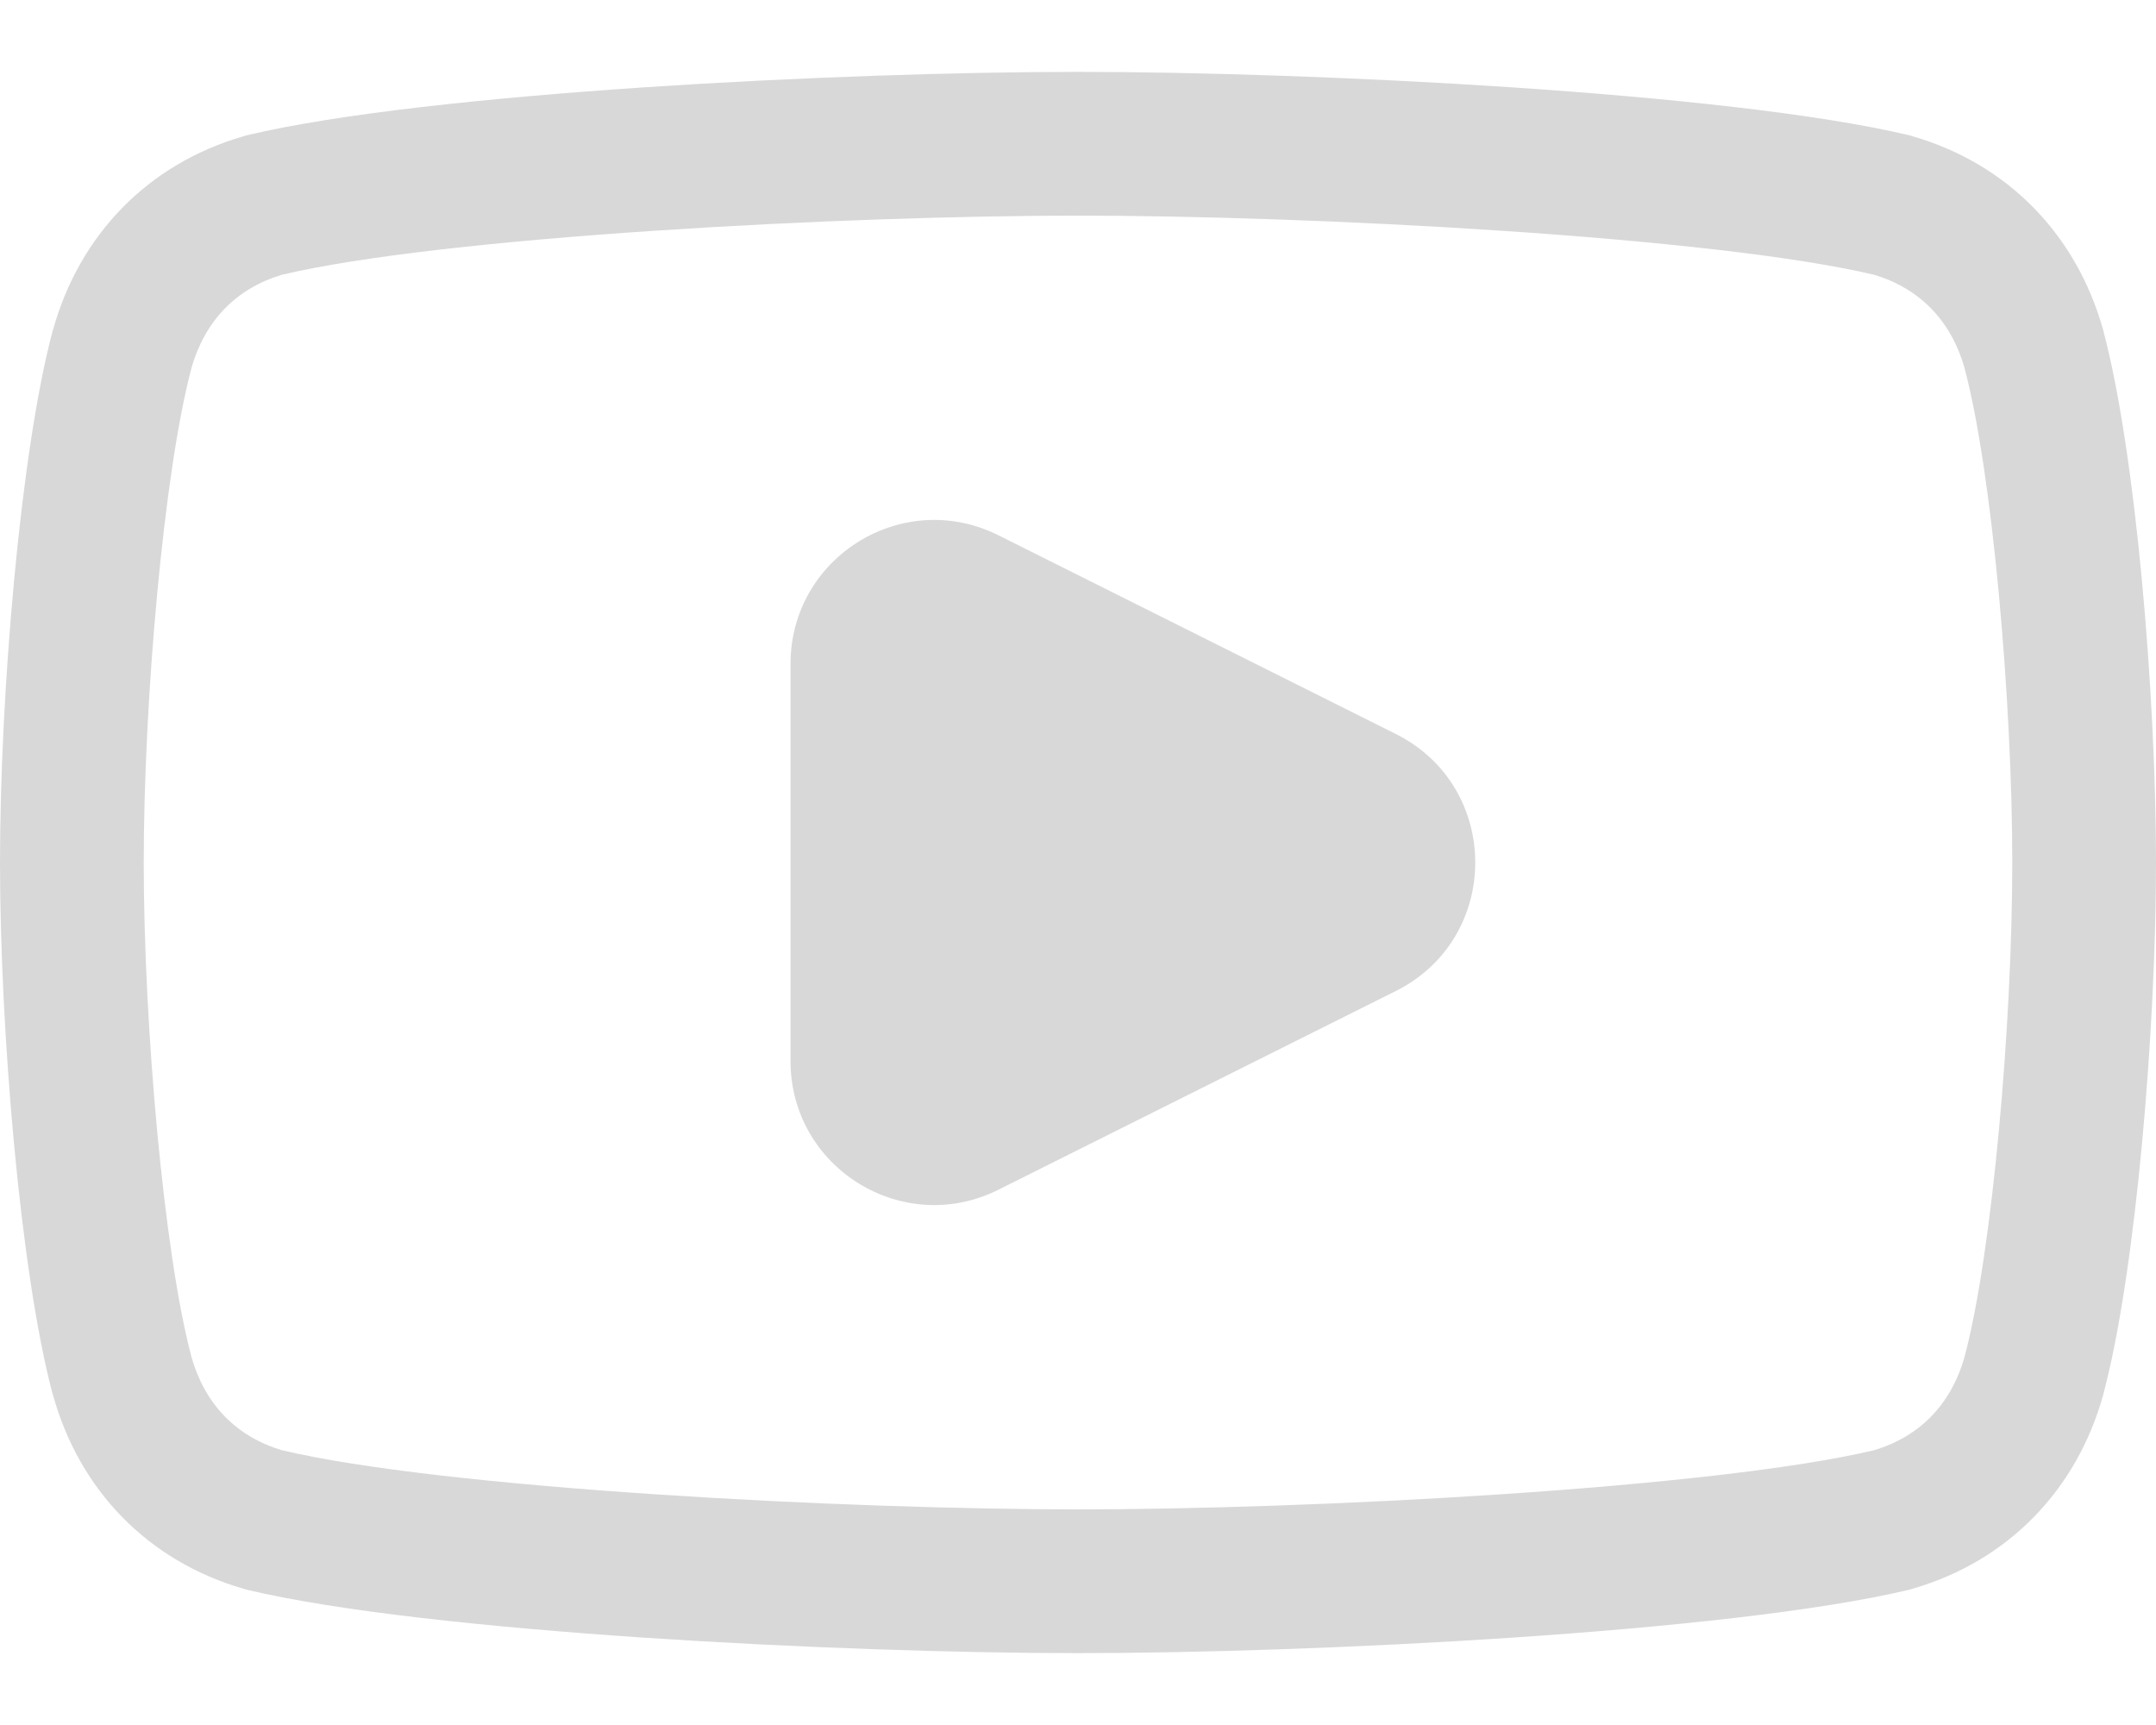 <svg width="15" height="12" viewBox="0 0 15 12" fill="none" xmlns="http://www.w3.org/2000/svg">
<path fill-rule="evenodd" clip-rule="evenodd" d="M1.332 2.561C1.426 2.229 1.645 2.007 1.959 1.912C2.511 1.781 3.481 1.677 4.541 1.606C5.598 1.535 6.707 1.5 7.5 1.5C8.293 1.5 9.402 1.535 10.459 1.606C11.519 1.677 12.489 1.781 13.041 1.912C13.355 2.007 13.574 2.229 13.668 2.561C13.861 3.285 14 4.874 14 6C14 7.126 13.861 8.715 13.668 9.439C13.574 9.771 13.355 9.993 13.041 10.088C12.489 10.219 11.519 10.323 10.459 10.394C9.402 10.465 8.293 10.5 7.5 10.5C6.707 10.5 5.598 10.465 4.541 10.394C3.481 10.323 2.511 10.219 1.959 10.088C1.645 9.993 1.426 9.771 1.332 9.439C1.139 8.715 1 7.126 1 6C1 4.874 1.139 3.285 1.332 2.561ZM7.5 0.5C6.683 0.5 5.552 0.536 4.474 0.608C3.407 0.68 2.354 0.789 1.713 0.942C1.705 0.944 1.698 0.946 1.69 0.949C1.031 1.141 0.554 1.631 0.369 2.294L0.368 2.294L0.367 2.299C0.14 3.148 0 4.842 0 6C0 7.158 0.14 8.852 0.367 9.701L0.367 9.701L0.369 9.706C0.554 10.369 1.031 10.859 1.69 11.051C1.698 11.054 1.705 11.056 1.713 11.058C2.354 11.211 3.407 11.32 4.474 11.392C5.552 11.464 6.683 11.5 7.5 11.5C8.317 11.5 9.448 11.464 10.526 11.392C11.593 11.32 12.646 11.211 13.287 11.058L13.297 11.055L13.31 11.051C13.969 10.859 14.446 10.369 14.632 9.706L14.632 9.706L14.633 9.701C14.86 8.852 15 7.158 15 6C15 4.842 14.86 3.148 14.633 2.299L14.633 2.299L14.632 2.294C14.446 1.631 13.969 1.141 13.31 0.949C13.302 0.946 13.294 0.944 13.287 0.942C12.646 0.789 11.593 0.68 10.526 0.608C9.448 0.536 8.317 0.5 7.5 0.5ZM6.947 8.276C6.282 8.609 5.5 8.125 5.5 7.382V4.618C5.5 3.875 6.282 3.391 6.947 3.724L9.711 5.106C10.448 5.474 10.448 6.526 9.711 6.894L6.947 8.276Z" fill="#D8D8D8"/>
</svg>
